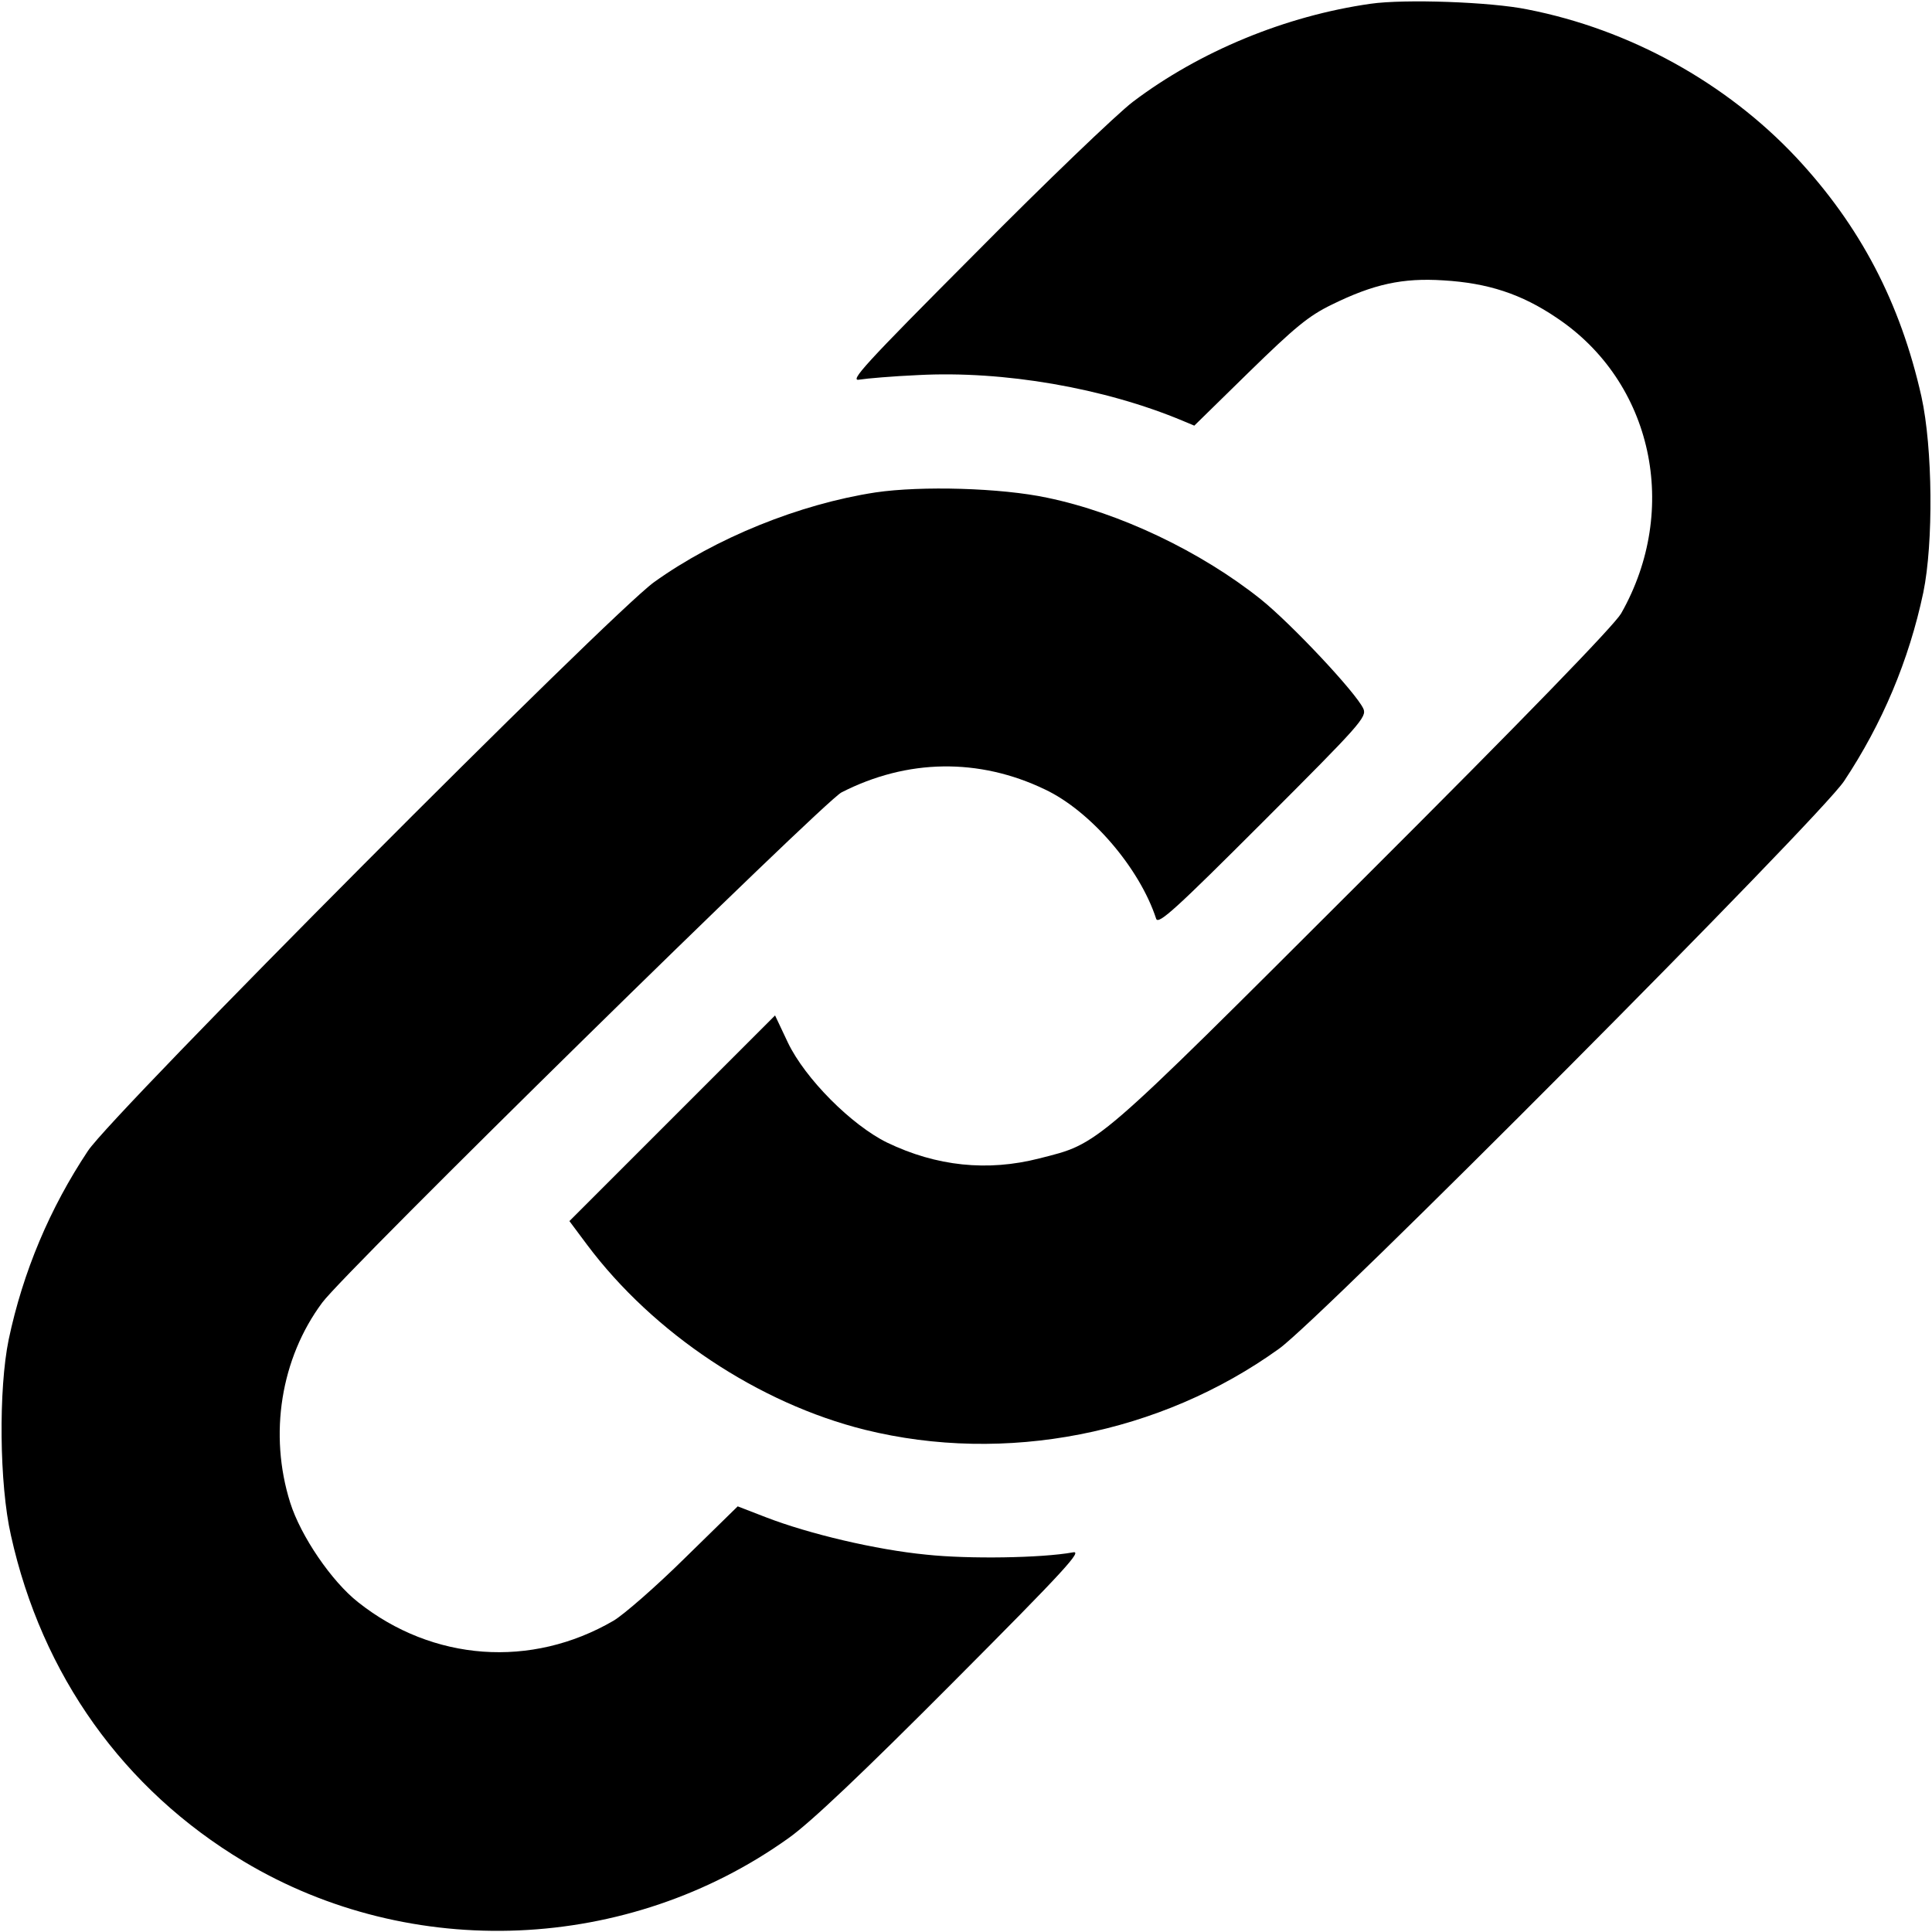 <?xml version="1.0" standalone="no"?>
<!DOCTYPE svg PUBLIC "-//W3C//DTD SVG 20010904//EN"
 "http://www.w3.org/TR/2001/REC-SVG-20010904/DTD/svg10.dtd">
<svg version="1.0" xmlns="http://www.w3.org/2000/svg"
 width="512pt" height="512pt" viewBox="0 0 512 512"
 preserveAspectRatio="xMidYMid meet">

<g transform="translate(0,512) scale(0.1,-0.1)"
fill="#000000" stroke="none">
<path d="M3632 5110 c-225 -32 -453 -126 -630 -260 -42 -32 -230 -212 -417
-401 -296 -297 -336 -341 -307 -335 18 3 88 9 155 12 227 12 493 -34 701 -121
l31 -13 145 142 c122 119 158 149 220 179 110 54 187 71 295 64 118 -7 207
-36 300 -99 255 -170 328 -508 171 -784 -19 -32 -251 -272 -685 -705 -718
-717 -696 -698 -857 -739 -137 -35 -272 -21 -403 42 -94 46 -217 169 -263 265
l-34 72 -273 -273 -272 -272 47 -63 c176 -235 455 -420 736 -490 372 -92 783
-12 1098 215 114 82 1432 1406 1497 1504 101 152 172 320 210 500 27 131 25
383 -5 519 -56 249 -162 452 -332 634 -186 198 -441 339 -712 392 -97 20 -326
28 -416 15z"/>
<path d="M2320 3815 c-202 -31 -424 -121 -587 -238 -117 -85 -1434 -1407
-1500 -1507 -101 -152 -172 -320 -210 -500 -27 -131 -25 -383 6 -519 82 -370
298 -673 617 -864 444 -266 1019 -242 1444 62 58 41 198 174 435 412 300 301
345 351 318 345 -83 -15 -276 -18 -388 -6 -134 13 -311 55 -425 99 l-75 29
-140 -137 c-77 -76 -162 -150 -189 -166 -218 -127 -479 -108 -677 49 -70 55
-152 175 -180 264 -57 181 -25 382 85 530 61 83 1329 1328 1376 1352 174 89
364 92 539 8 121 -57 251 -208 295 -343 6 -16 53 27 283 257 258 258 276 278
266 300 -20 43 -191 225 -272 290 -158 126 -373 229 -566 269 -122 26 -333 32
-455 14z"/>
</g>
</svg>
